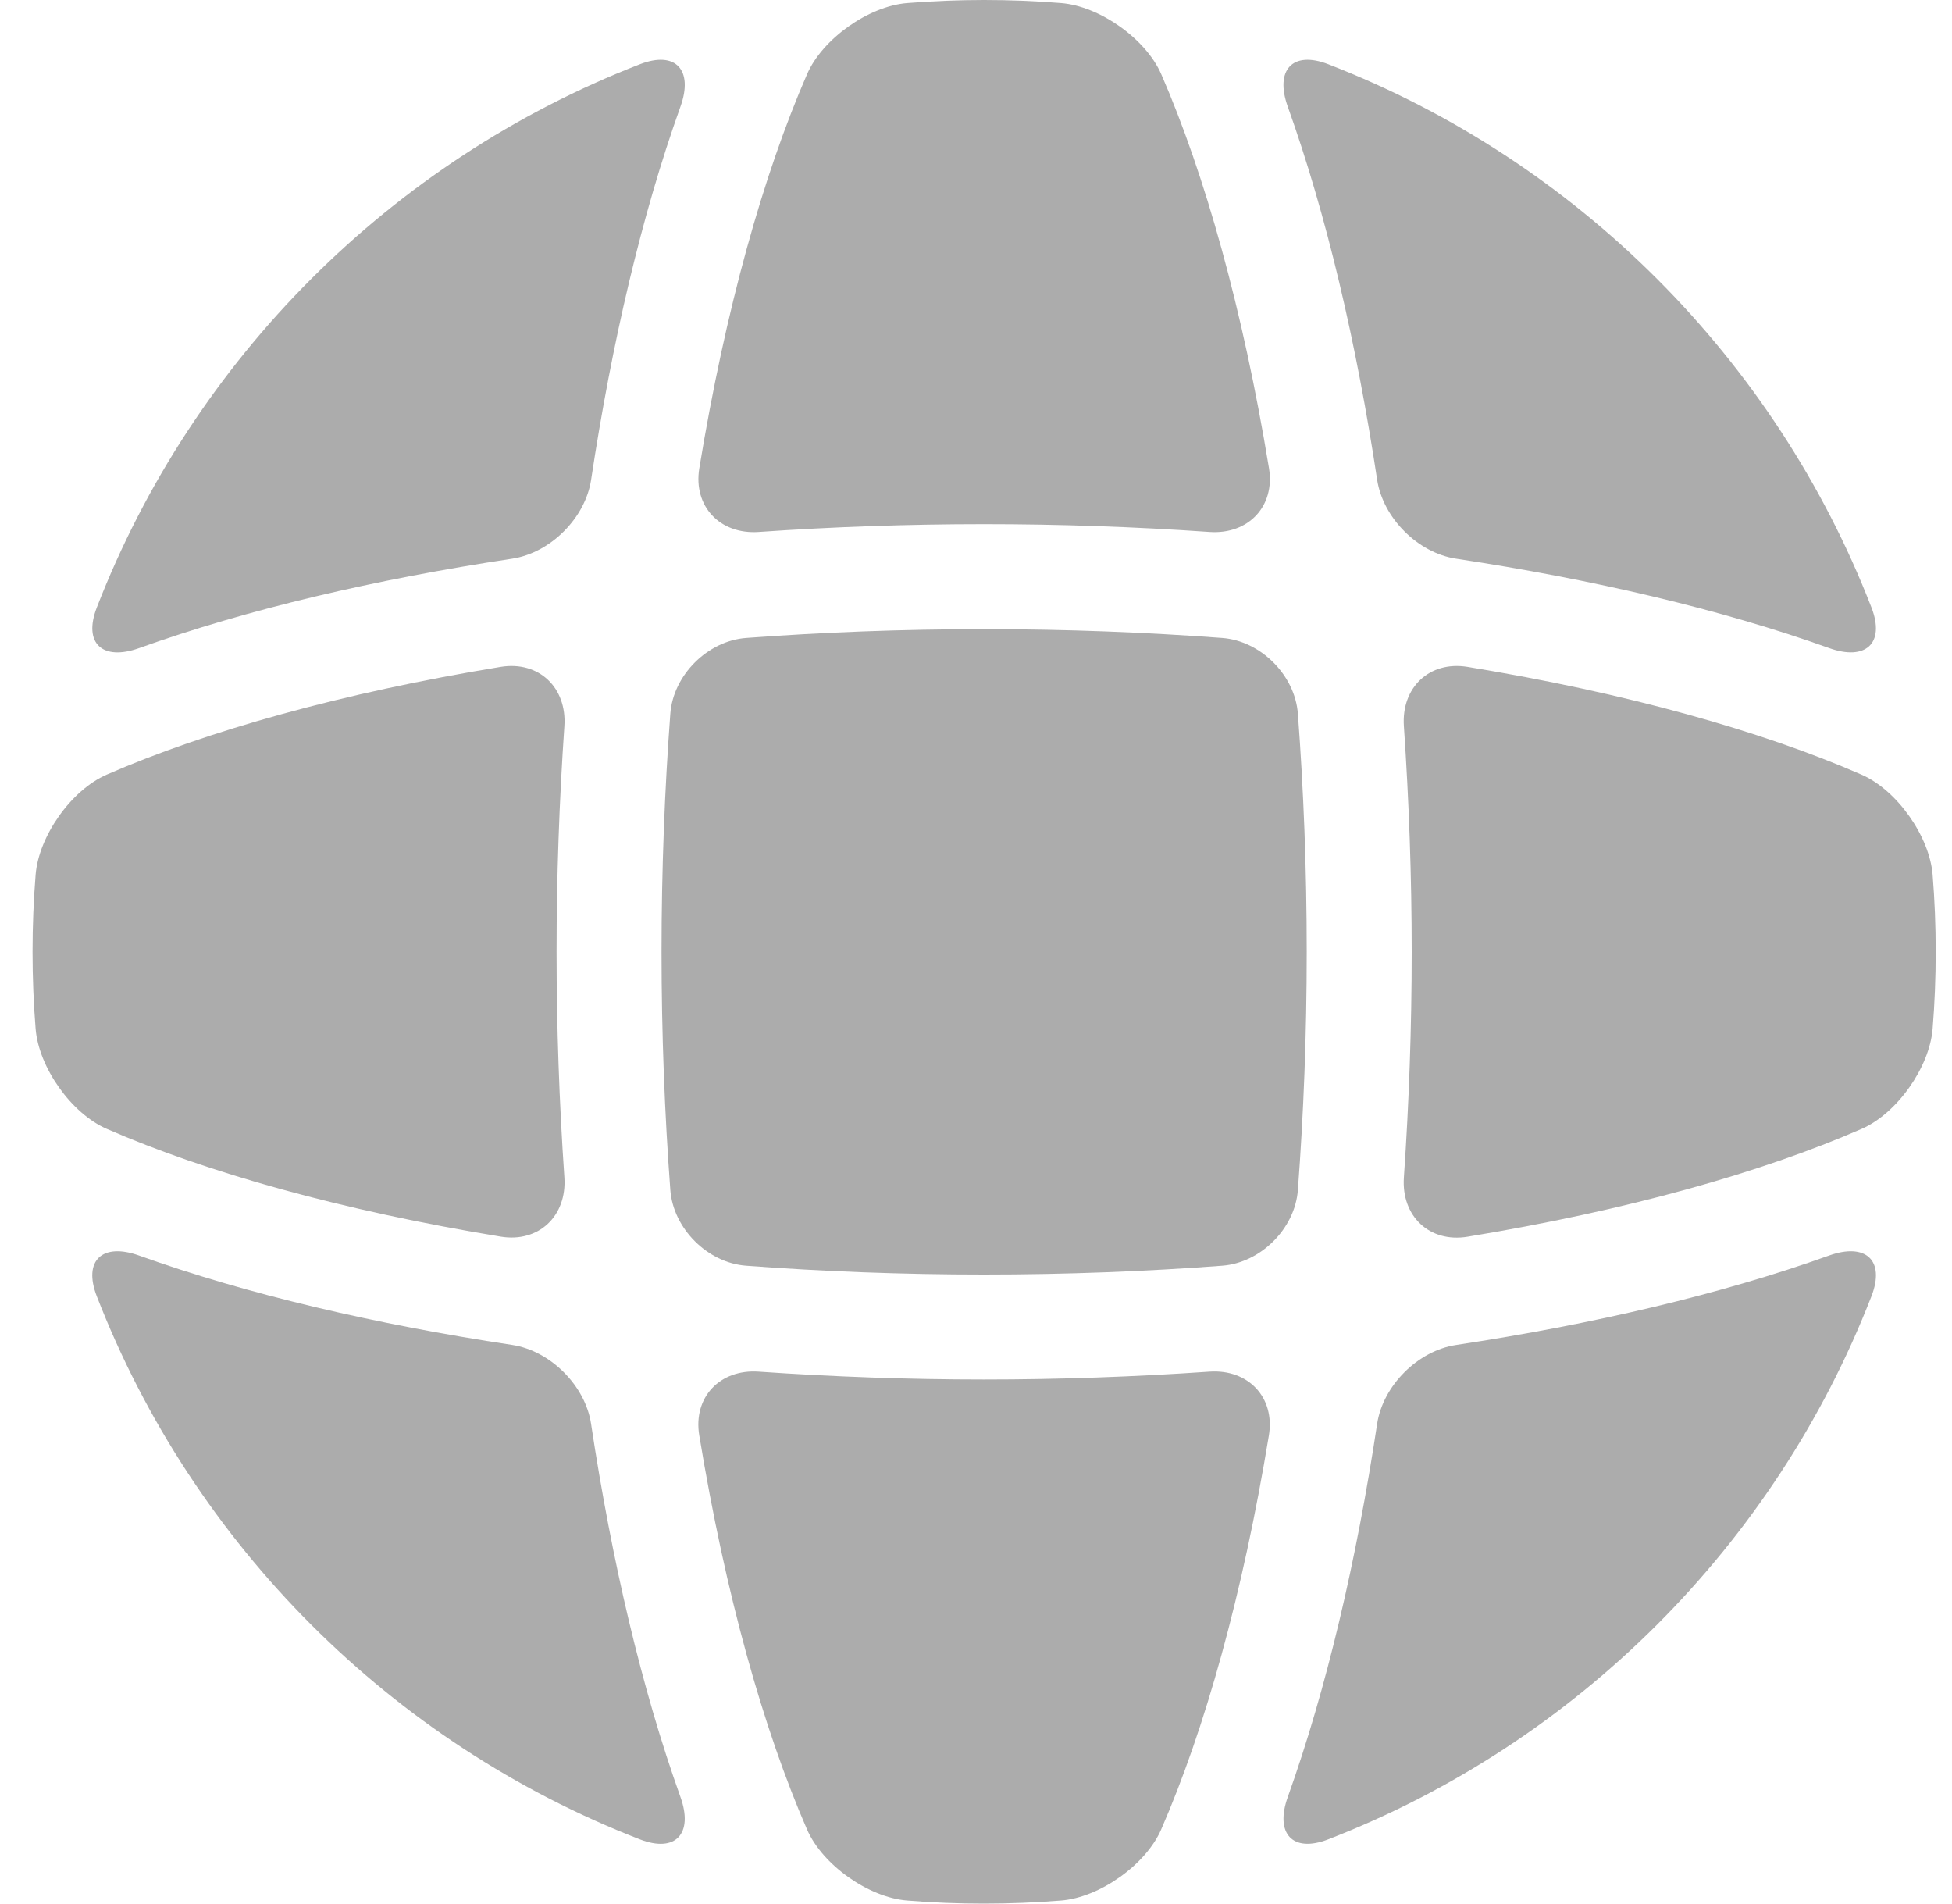 <svg width="40" height="39" viewBox="0 0 40 39" fill="none" xmlns="http://www.w3.org/2000/svg">
<g clip-path="url(#clip0_2593_32274)">
<path d="M24.788 10.899C25.578 10.953 26.132 10.375 26.004 9.594C25.468 6.332 24.689 3.574 23.796 1.52C23.48 0.794 22.534 0.127 21.745 0.063C21.225 0.021 20.698 0 20.167 0C19.636 0 19.109 0.022 18.588 0.063C17.799 0.127 16.854 0.794 16.538 1.52C15.643 3.574 14.866 6.331 14.33 9.594C14.202 10.375 14.756 10.953 15.546 10.899C17.079 10.792 18.629 10.739 20.168 10.739C21.706 10.739 23.255 10.792 24.788 10.899Z" fill="#ACACAC"/>
<path d="M11.565 14.878C11.62 14.088 11.042 13.534 10.26 13.662C6.998 14.198 4.24 14.976 2.186 15.87C1.46 16.186 0.793 17.131 0.73 17.921C0.688 18.441 0.667 18.968 0.667 19.499C0.667 20.03 0.688 20.557 0.73 21.077C0.793 21.867 1.461 22.812 2.186 23.127C4.24 24.022 6.998 24.799 10.26 25.335C11.042 25.464 11.62 24.909 11.565 24.12C11.46 22.586 11.405 21.036 11.405 19.498C11.405 17.961 11.46 16.411 11.565 14.878Z" fill="#ACACAC"/>
<path d="M15.544 28.101C14.754 28.047 14.2 28.625 14.329 29.406C14.865 32.669 15.643 35.425 16.537 37.48C16.853 38.207 17.798 38.873 18.587 38.937C19.108 38.98 19.634 39 20.166 39C20.697 39 21.224 38.978 21.744 38.937C22.534 38.873 23.479 38.205 23.795 37.48C24.689 35.426 25.466 32.669 26.002 29.406C26.13 28.625 25.576 28.047 24.786 28.101C23.253 28.207 21.703 28.262 20.165 28.262C18.626 28.262 17.078 28.207 15.544 28.101Z" fill="#ACACAC"/>
<path d="M25.045 13.07C23.486 12.954 21.856 12.89 20.166 12.89C18.477 12.89 16.847 12.954 15.288 13.07C14.498 13.13 13.795 13.832 13.736 14.622C13.62 16.18 13.556 17.811 13.556 19.5C13.556 21.19 13.62 22.82 13.736 24.38C13.796 25.169 14.498 25.872 15.288 25.931C16.846 26.048 18.477 26.112 20.166 26.112C21.855 26.112 23.486 26.048 25.045 25.931C25.834 25.872 26.538 25.169 26.596 24.38C26.713 22.82 26.777 21.191 26.777 19.5C26.777 17.811 26.713 16.182 26.596 14.622C26.537 13.832 25.834 13.129 25.045 13.07Z" fill="#ACACAC"/>
<path d="M12.113 9.829C12.537 7.021 13.15 4.402 13.944 2.184C14.212 1.438 13.85 1.03 13.111 1.317C8.018 3.295 3.961 7.351 1.984 12.445C1.697 13.184 2.105 13.545 2.85 13.278C5.068 12.483 7.687 11.87 10.495 11.446C11.279 11.328 11.995 10.612 12.113 9.829Z" fill="#ACACAC"/>
<path d="M10.496 27.554C7.688 27.13 5.068 26.517 2.85 25.723C2.105 25.455 1.696 25.817 1.983 26.556C3.961 31.649 8.017 35.706 13.111 37.683C13.85 37.969 14.211 37.562 13.944 36.816C13.149 34.598 12.536 31.98 12.112 29.17C11.994 28.388 11.279 27.673 10.496 27.554Z" fill="#ACACAC"/>
<path d="M39.603 21.078C39.645 20.557 39.666 20.031 39.666 19.499C39.666 18.969 39.645 18.441 39.603 17.921C39.539 17.131 38.871 16.186 38.146 15.87C36.093 14.975 33.334 14.198 30.072 13.662C29.29 13.534 28.713 14.088 28.768 14.878C28.873 16.411 28.928 17.961 28.928 19.5C28.928 21.038 28.874 22.588 28.768 24.122C28.713 24.912 29.29 25.466 30.072 25.337C33.334 24.801 36.092 24.023 38.146 23.129C38.873 22.813 39.539 21.868 39.603 21.078Z" fill="#ACACAC"/>
<path d="M28.22 29.17C27.796 31.978 27.183 34.598 26.389 36.816C26.121 37.561 26.484 37.969 27.221 37.682C32.315 35.705 36.372 31.648 38.35 26.555C38.636 25.817 38.228 25.456 37.483 25.722C35.265 26.517 32.646 27.13 29.837 27.555C29.055 27.672 28.339 28.387 28.22 29.17Z" fill="#ACACAC"/>
<path d="M29.837 11.446C32.644 11.87 35.264 12.483 37.482 13.277C38.228 13.545 38.636 13.183 38.349 12.444C36.372 7.351 32.315 3.294 27.221 1.317C26.482 1.03 26.121 1.438 26.388 2.183C27.182 4.401 27.796 7.02 28.22 9.829C28.339 10.612 29.055 11.328 29.837 11.446Z" fill="#ACACAC"/>
</g>
<defs>
<clipPath id="clip0_2593_32274">
<rect width="39" height="39" fill="white" transform="translate(0.667)"/>
</clipPath>
</defs>
</svg>
